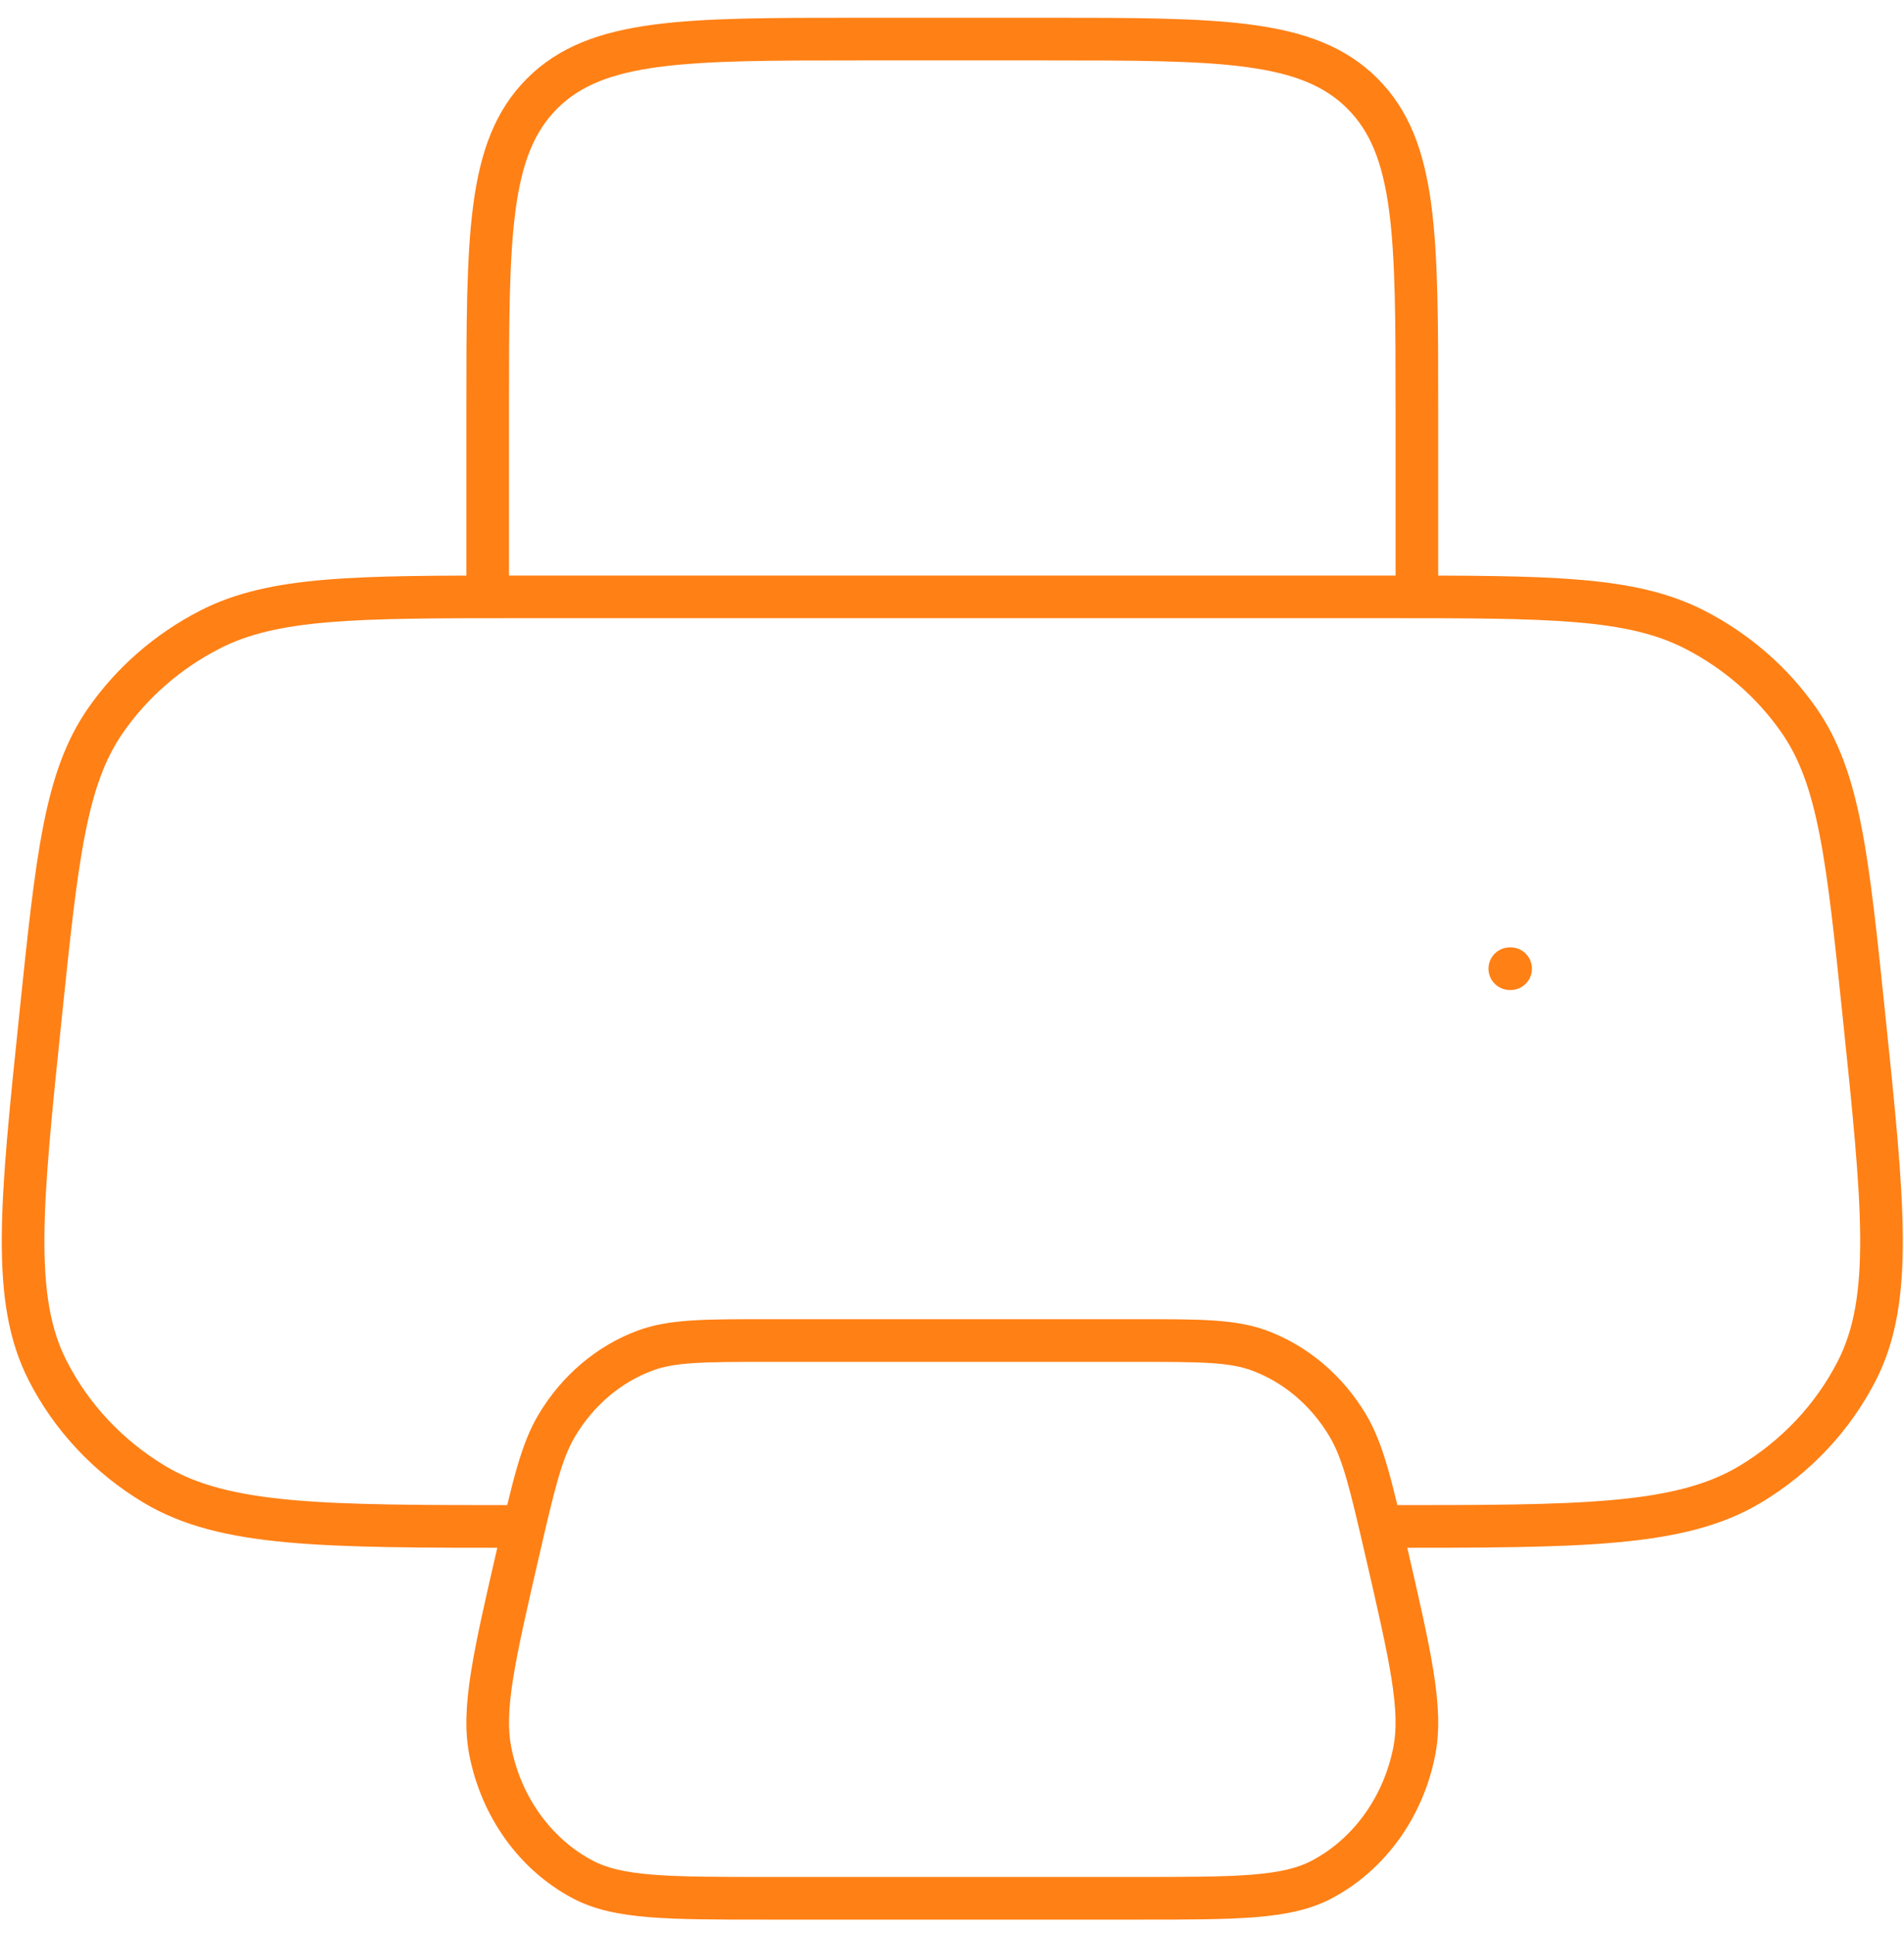 <svg width="67" height="68" viewBox="0 0 67 68" fill="none" xmlns="http://www.w3.org/2000/svg">
<path d="M5.434 52.21L5.048 52.853H5.048L5.434 52.21ZM1.678 48.212L1.01 48.553L1.01 48.553L1.678 48.212ZM1.429 35.716L2.175 35.793L2.175 35.793L1.429 35.716ZM3.712 25.345L4.328 25.773L4.328 25.773L3.712 25.345ZM7.378 22.15L7.035 21.483H7.035L7.378 22.15ZM59.642 22.15L59.299 22.817L59.3 22.817L59.642 22.15ZM63.309 25.345L63.924 24.917L63.924 24.917L63.309 25.345ZM65.591 35.716L64.845 35.793L64.845 35.794L65.591 35.716ZM65.342 48.212L64.674 47.871L64.674 47.871L65.342 48.212ZM61.586 52.21L61.201 51.567L61.201 51.567L61.586 52.21ZM47.944 3.29L47.413 3.821L47.413 3.821L47.944 3.29ZM19.077 3.29L19.607 3.821L19.607 3.821L19.077 3.29ZM22.693 47.508L22.956 48.211L22.956 48.211L22.693 47.508ZM19.601 50.127L18.958 49.742L18.958 49.742L19.601 50.127ZM18.236 54.582L17.506 54.414V54.414L18.236 54.582ZM17.252 61.588L16.515 61.732L16.515 61.732L17.252 61.588ZM20.505 66.108L20.856 65.446L20.855 65.445L20.505 66.108ZM46.516 66.108L46.165 65.445L46.165 65.446L46.516 66.108ZM49.769 61.588L49.033 61.444L49.033 61.444L49.769 61.588ZM48.784 54.582L49.515 54.414V54.414L48.784 54.582ZM47.419 50.127L48.063 49.742L48.063 49.742L47.419 50.127ZM44.327 47.508L44.065 48.211L44.065 48.211L44.327 47.508ZM53.129 33.323C52.715 33.323 52.379 33.659 52.379 34.073C52.379 34.487 52.715 34.823 53.129 34.823V33.323ZM53.158 34.823C53.573 34.823 53.908 34.487 53.908 34.073C53.908 33.659 53.573 33.323 53.158 33.323V34.823ZM18.319 52.942C14.834 52.942 12.27 52.941 10.268 52.76C8.273 52.579 6.916 52.224 5.82 51.567L5.048 52.853C6.423 53.677 8.038 54.064 10.132 54.253C12.218 54.442 14.861 54.442 18.319 54.442V52.942ZM5.82 51.567C4.323 50.669 3.12 49.388 2.346 47.871L1.01 48.553C1.915 50.325 3.315 51.814 5.048 52.853L5.82 51.567ZM2.346 47.871C1.781 46.766 1.551 45.442 1.563 43.52C1.575 41.587 1.828 39.135 2.175 35.793L0.683 35.639C0.339 38.95 0.075 41.488 0.063 43.511C0.05 45.544 0.29 47.143 1.01 48.553L2.346 47.871ZM2.175 35.793C2.465 33.003 2.678 30.959 2.991 29.357C3.302 27.765 3.702 26.674 4.328 25.773L3.096 24.917C2.305 26.056 1.851 27.373 1.519 29.069C1.19 30.753 0.97 32.875 0.683 35.639L2.175 35.793ZM4.328 25.773C5.187 24.537 6.352 23.521 7.721 22.817L7.035 21.483C5.452 22.297 4.098 23.476 3.096 24.917L4.328 25.773ZM7.721 22.817C8.722 22.302 9.899 22.026 11.581 21.886C13.272 21.744 15.409 21.744 18.319 21.744V20.244C15.434 20.244 13.224 20.243 11.456 20.391C9.678 20.539 8.282 20.842 7.035 21.483L7.721 22.817ZM18.319 21.744H48.702V20.244H18.319V21.744ZM48.702 21.744C51.612 21.744 53.749 21.744 55.44 21.886C57.121 22.026 58.298 22.302 59.299 22.817L59.985 21.483C58.739 20.842 57.343 20.539 55.565 20.391C53.797 20.243 51.587 20.244 48.702 20.244V21.744ZM59.3 22.817C60.668 23.521 61.833 24.537 62.693 25.773L63.924 24.917C62.922 23.476 61.569 22.297 59.985 21.483L59.3 22.817ZM62.693 25.773C63.319 26.674 63.718 27.765 64.029 29.357C64.343 30.959 64.555 33.003 64.845 35.793L66.337 35.639C66.05 32.875 65.831 30.753 65.501 29.069C65.17 27.373 64.716 26.056 63.924 24.917L62.693 25.773ZM64.845 35.794C65.192 39.135 65.446 41.587 65.458 43.52C65.469 45.442 65.239 46.766 64.674 47.871L66.01 48.553C66.731 47.143 66.97 45.544 66.958 43.511C66.945 41.488 66.681 38.95 66.337 35.639L64.845 35.794ZM64.674 47.871C63.9 49.388 62.698 50.669 61.201 51.567L61.972 52.853C63.705 51.814 65.105 50.325 66.01 48.553L64.674 47.871ZM61.201 51.567C60.104 52.224 58.747 52.579 56.753 52.76C54.75 52.941 52.187 52.942 48.702 52.942V54.442C52.159 54.442 54.802 54.442 56.888 54.253C58.983 54.064 60.597 53.677 61.972 52.853L61.201 51.567ZM50.609 20.994V14.454H49.109V20.994H50.609ZM50.609 14.454C50.609 11.393 50.611 9.021 50.363 7.179C50.112 5.315 49.594 3.88 48.474 2.76L47.413 3.821C48.209 4.616 48.648 5.681 48.877 7.378C49.108 9.098 49.109 11.35 49.109 14.454H50.609ZM48.474 2.76C47.354 1.64 45.92 1.122 44.056 0.871C42.213 0.623 39.842 0.625 36.78 0.625V2.125C39.884 2.125 42.136 2.127 43.856 2.358C45.553 2.586 46.618 3.026 47.413 3.821L48.474 2.76ZM36.78 0.625H30.241V2.125H36.78V0.625ZM30.241 0.625C27.179 0.625 24.807 0.623 22.965 0.871C21.101 1.122 19.667 1.64 18.546 2.76L19.607 3.821C20.402 3.026 21.467 2.586 23.165 2.358C24.884 2.127 27.137 2.125 30.241 2.125V0.625ZM18.546 2.76C17.426 3.88 16.908 5.315 16.657 7.179C16.41 9.021 16.411 11.393 16.411 14.454H17.911C17.911 11.35 17.913 9.098 18.144 7.378C18.372 5.681 18.812 4.616 19.607 3.821L18.546 2.76ZM16.411 14.454V20.994H17.911V14.454H16.411ZM40.013 46.402H27.008V47.902H40.013V46.402ZM27.008 46.402C24.828 46.402 23.542 46.391 22.431 46.806L22.956 48.211C23.751 47.914 24.706 47.902 27.008 47.902V46.402ZM22.431 46.806C20.992 47.343 19.773 48.381 18.958 49.742L20.244 50.513C20.895 49.428 21.852 48.623 22.956 48.211L22.431 46.806ZM18.958 49.742C18.332 50.786 18.037 52.109 17.506 54.414L18.967 54.751C19.523 52.338 19.771 51.303 20.245 50.513L18.958 49.742ZM17.506 54.414C17.083 56.246 16.758 57.658 16.577 58.795C16.395 59.936 16.346 60.867 16.515 61.732L17.988 61.444C17.868 60.831 17.887 60.102 18.058 59.031C18.229 57.956 18.54 56.604 18.967 54.751L17.506 54.414ZM16.515 61.732C16.941 63.908 18.271 65.775 20.154 66.771L20.855 65.445C19.402 64.676 18.332 63.208 17.988 61.444L16.515 61.732ZM20.154 66.771C20.91 67.172 21.778 67.349 22.852 67.436C23.921 67.521 25.269 67.521 27.008 67.521V66.021C25.245 66.021 23.967 66.02 22.972 65.94C21.983 65.861 21.35 65.707 20.856 65.446L20.154 66.771ZM27.008 67.521H40.013V66.021H27.008V67.521ZM40.013 67.521C41.751 67.521 43.099 67.521 44.168 67.436C45.242 67.349 46.11 67.172 46.867 66.771L46.165 65.446C45.67 65.707 45.038 65.861 44.048 65.94C43.053 66.02 41.776 66.021 40.013 66.021V67.521ZM46.867 66.771C48.749 65.775 50.08 63.908 50.505 61.732L49.033 61.444C48.688 63.208 47.619 64.676 46.165 65.445L46.867 66.771ZM50.505 61.732C50.674 60.867 50.626 59.936 50.444 58.795C50.263 57.658 49.937 56.246 49.515 54.414L48.053 54.751C48.48 56.604 48.791 57.956 48.963 59.031C49.133 60.102 49.153 60.831 49.033 61.444L50.505 61.732ZM49.515 54.414C48.984 52.109 48.688 50.786 48.063 49.742L46.776 50.513C47.249 51.303 47.497 52.339 48.053 54.751L49.515 54.414ZM48.063 49.742C47.247 48.381 46.029 47.343 44.59 46.806L44.065 48.211C45.168 48.623 46.126 49.428 46.776 50.513L48.063 49.742ZM44.59 46.806C43.478 46.391 42.192 46.402 40.013 46.402V47.902C42.315 47.902 43.269 47.914 44.065 48.211L44.59 46.806ZM53.129 34.823H53.158V33.323H53.129V34.823Z" fill="#FF8015"/>
</svg>

